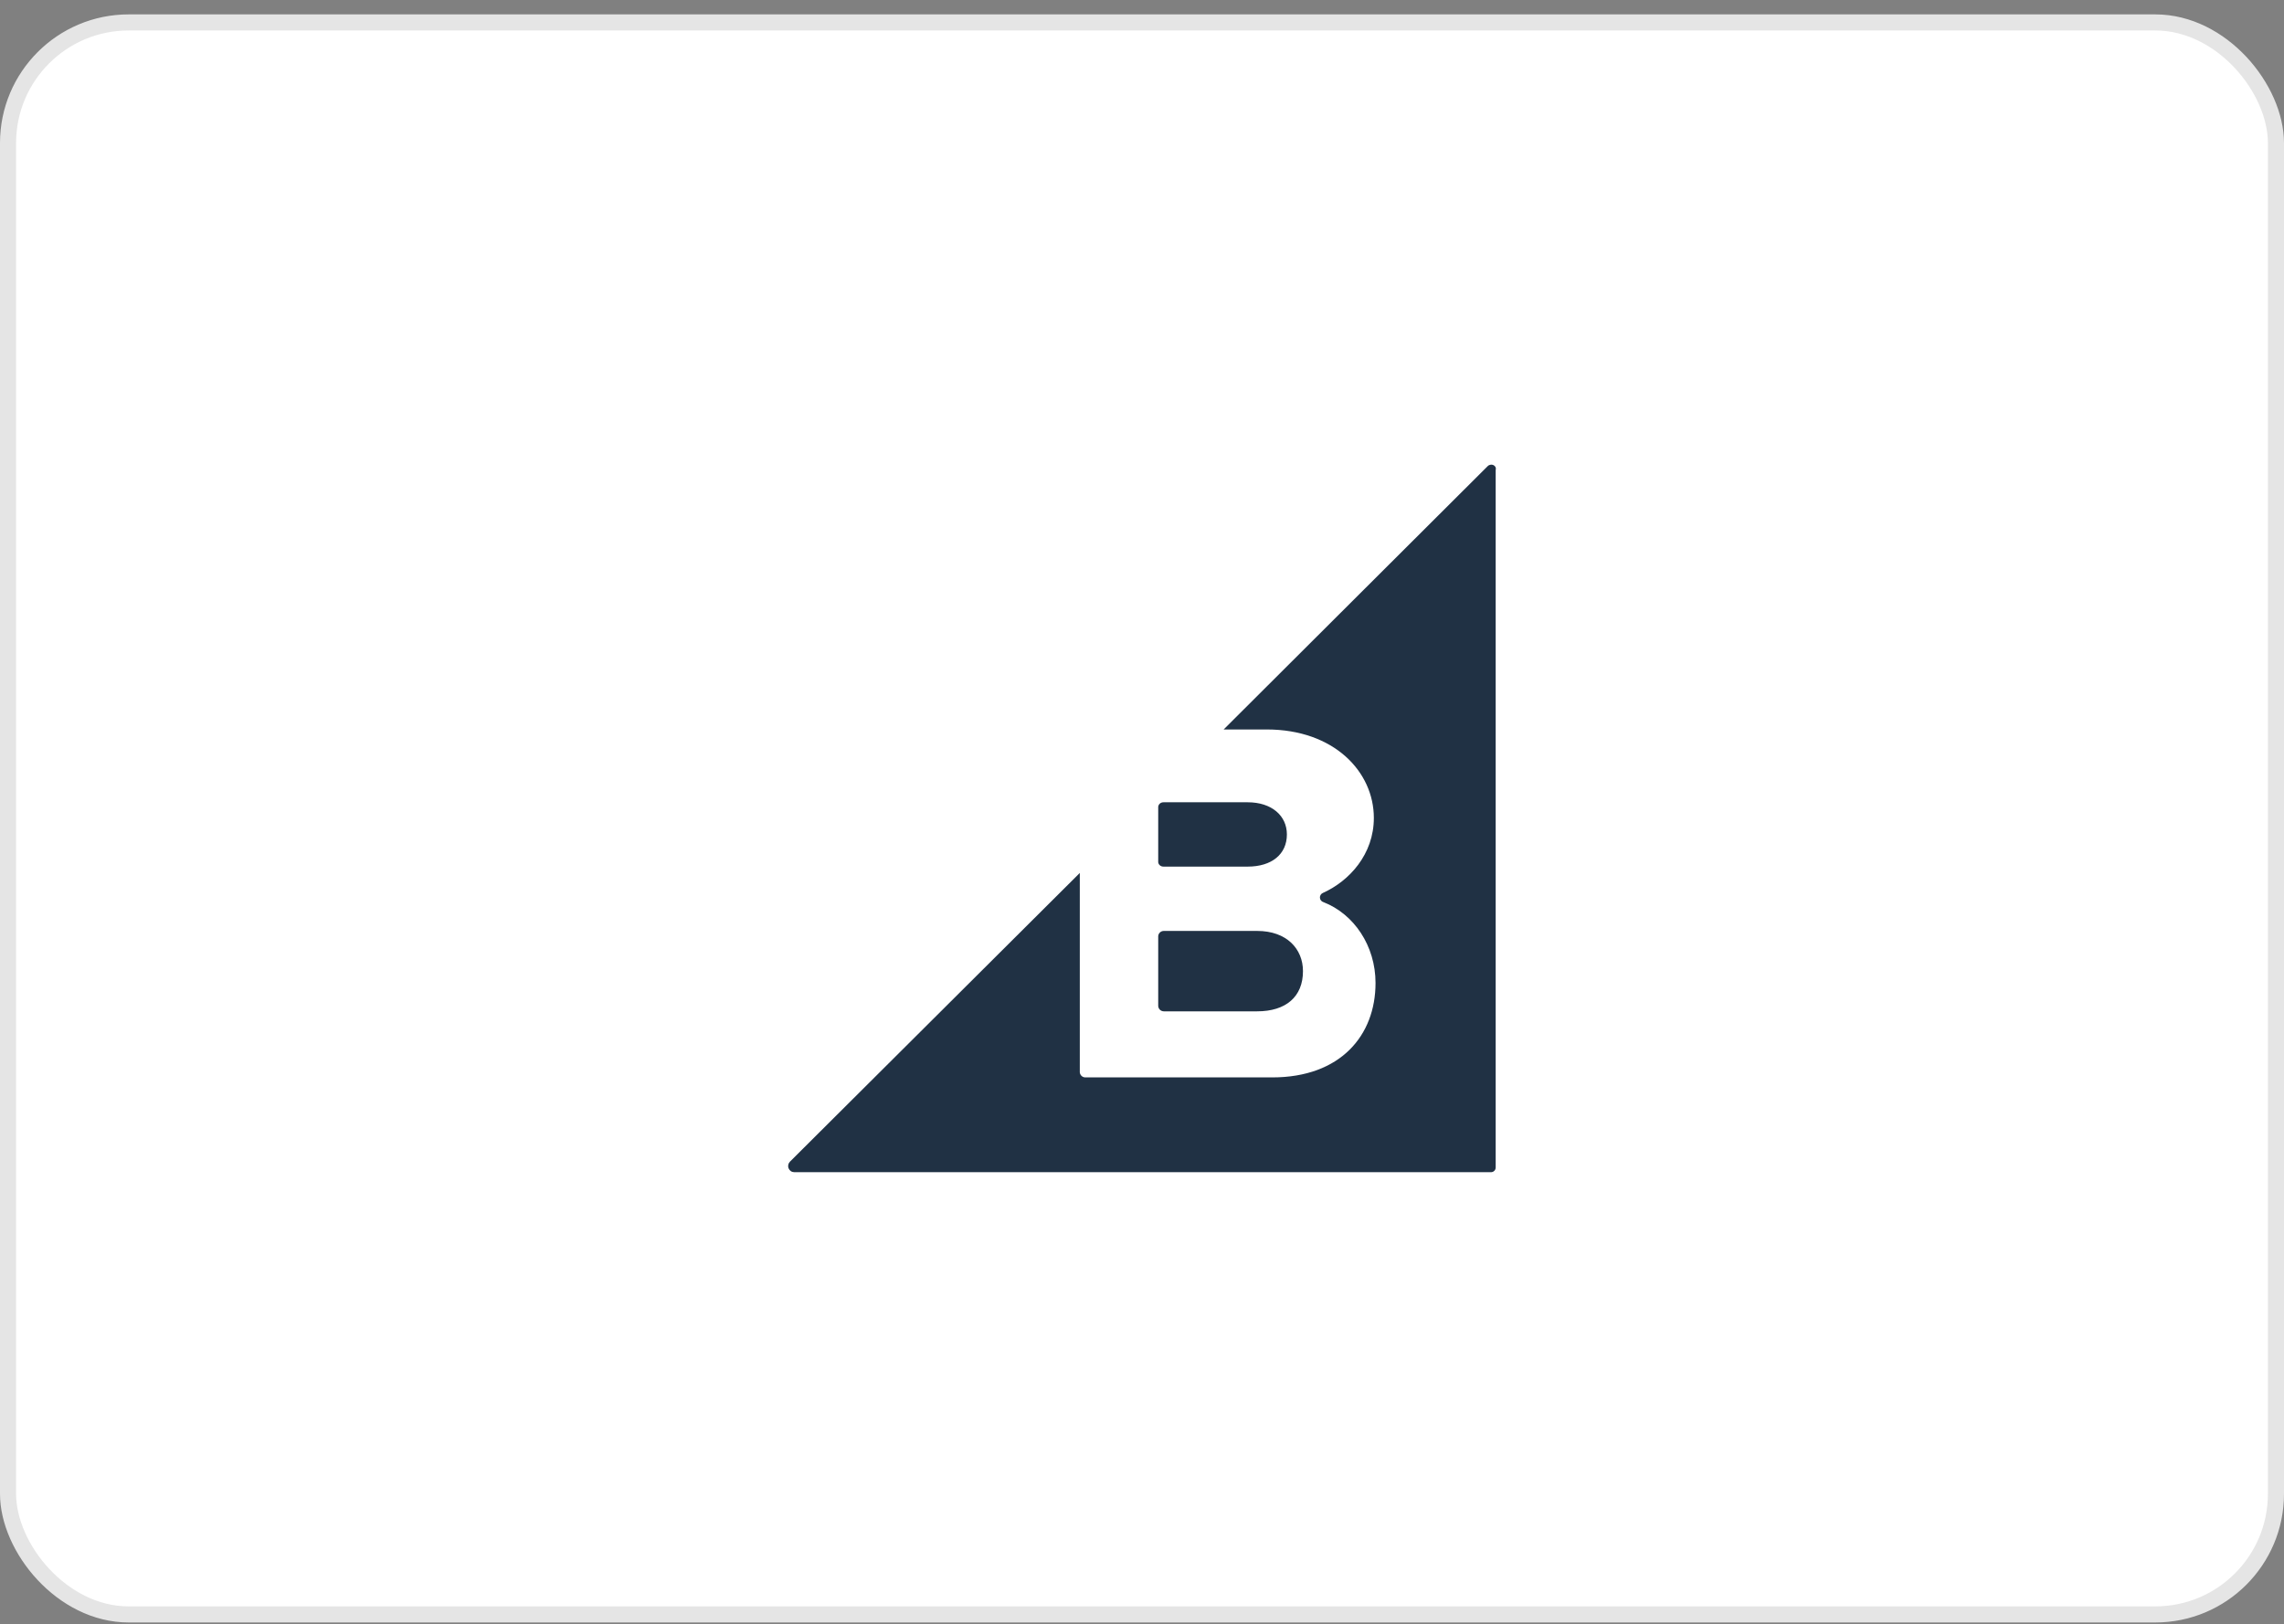 <svg xmlns="http://www.w3.org/2000/svg" width="142" height="101" viewBox="0 0 142 101" fill="none"><rect x="0" y="0" width="142" height="101" fill="#808080" stroke="none"/><rect x="0.5" y="1.395" width="141" height="99" rx="7.5" fill="white"></rect><path d="M72.331 53.891H77.573C79.064 53.891 80.008 53.123 80.008 51.891C80.008 50.728 79.064 49.891 77.573 49.891H72.331C72.249 49.891 72.171 49.92 72.111 49.971C72.052 50.023 72.015 50.094 72.008 50.17V53.618C72.016 53.693 72.053 53.763 72.113 53.813C72.173 53.863 72.25 53.891 72.331 53.891Z" fill="#203144"></path><path d="M72.354 62.891H78.159C79.943 62.891 81.008 61.986 81.008 60.391C81.008 59.008 79.996 57.891 78.159 57.891H72.354C72.267 57.891 72.183 57.924 72.119 57.983C72.055 58.042 72.015 58.123 72.008 58.21V62.553C72.011 62.643 72.049 62.728 72.113 62.791C72.178 62.854 72.264 62.889 72.354 62.891Z" fill="#203144"></path><path d="M92.489 28.991L76.076 45.363H78.759C82.941 45.363 85.414 47.995 85.414 50.864C85.414 53.127 83.888 54.786 82.257 55.523C82.197 55.546 82.146 55.587 82.111 55.641C82.076 55.694 82.058 55.758 82.061 55.822C82.064 55.886 82.087 55.947 82.127 55.998C82.167 56.048 82.222 56.084 82.284 56.102C84.177 56.839 85.519 58.813 85.519 61.129C85.519 64.393 83.336 66.999 79.101 66.999H67.475C67.388 66.998 67.305 66.966 67.242 66.907C67.179 66.849 67.14 66.769 67.133 66.683V54.286L49.115 72.237C49.061 72.29 49.024 72.358 49.008 72.432C48.993 72.506 48.999 72.583 49.028 72.653C49.056 72.723 49.104 72.784 49.166 72.827C49.228 72.87 49.302 72.893 49.378 72.894H92.7C92.776 72.894 92.85 72.863 92.904 72.809C92.958 72.755 92.988 72.682 92.989 72.605V29.228C93.068 28.939 92.7 28.781 92.489 28.991Z" fill="#203144"></path><rect x="0.5" y="1.395" width="141" height="99" rx="7.5" stroke="#E5E5E5"></rect></svg>